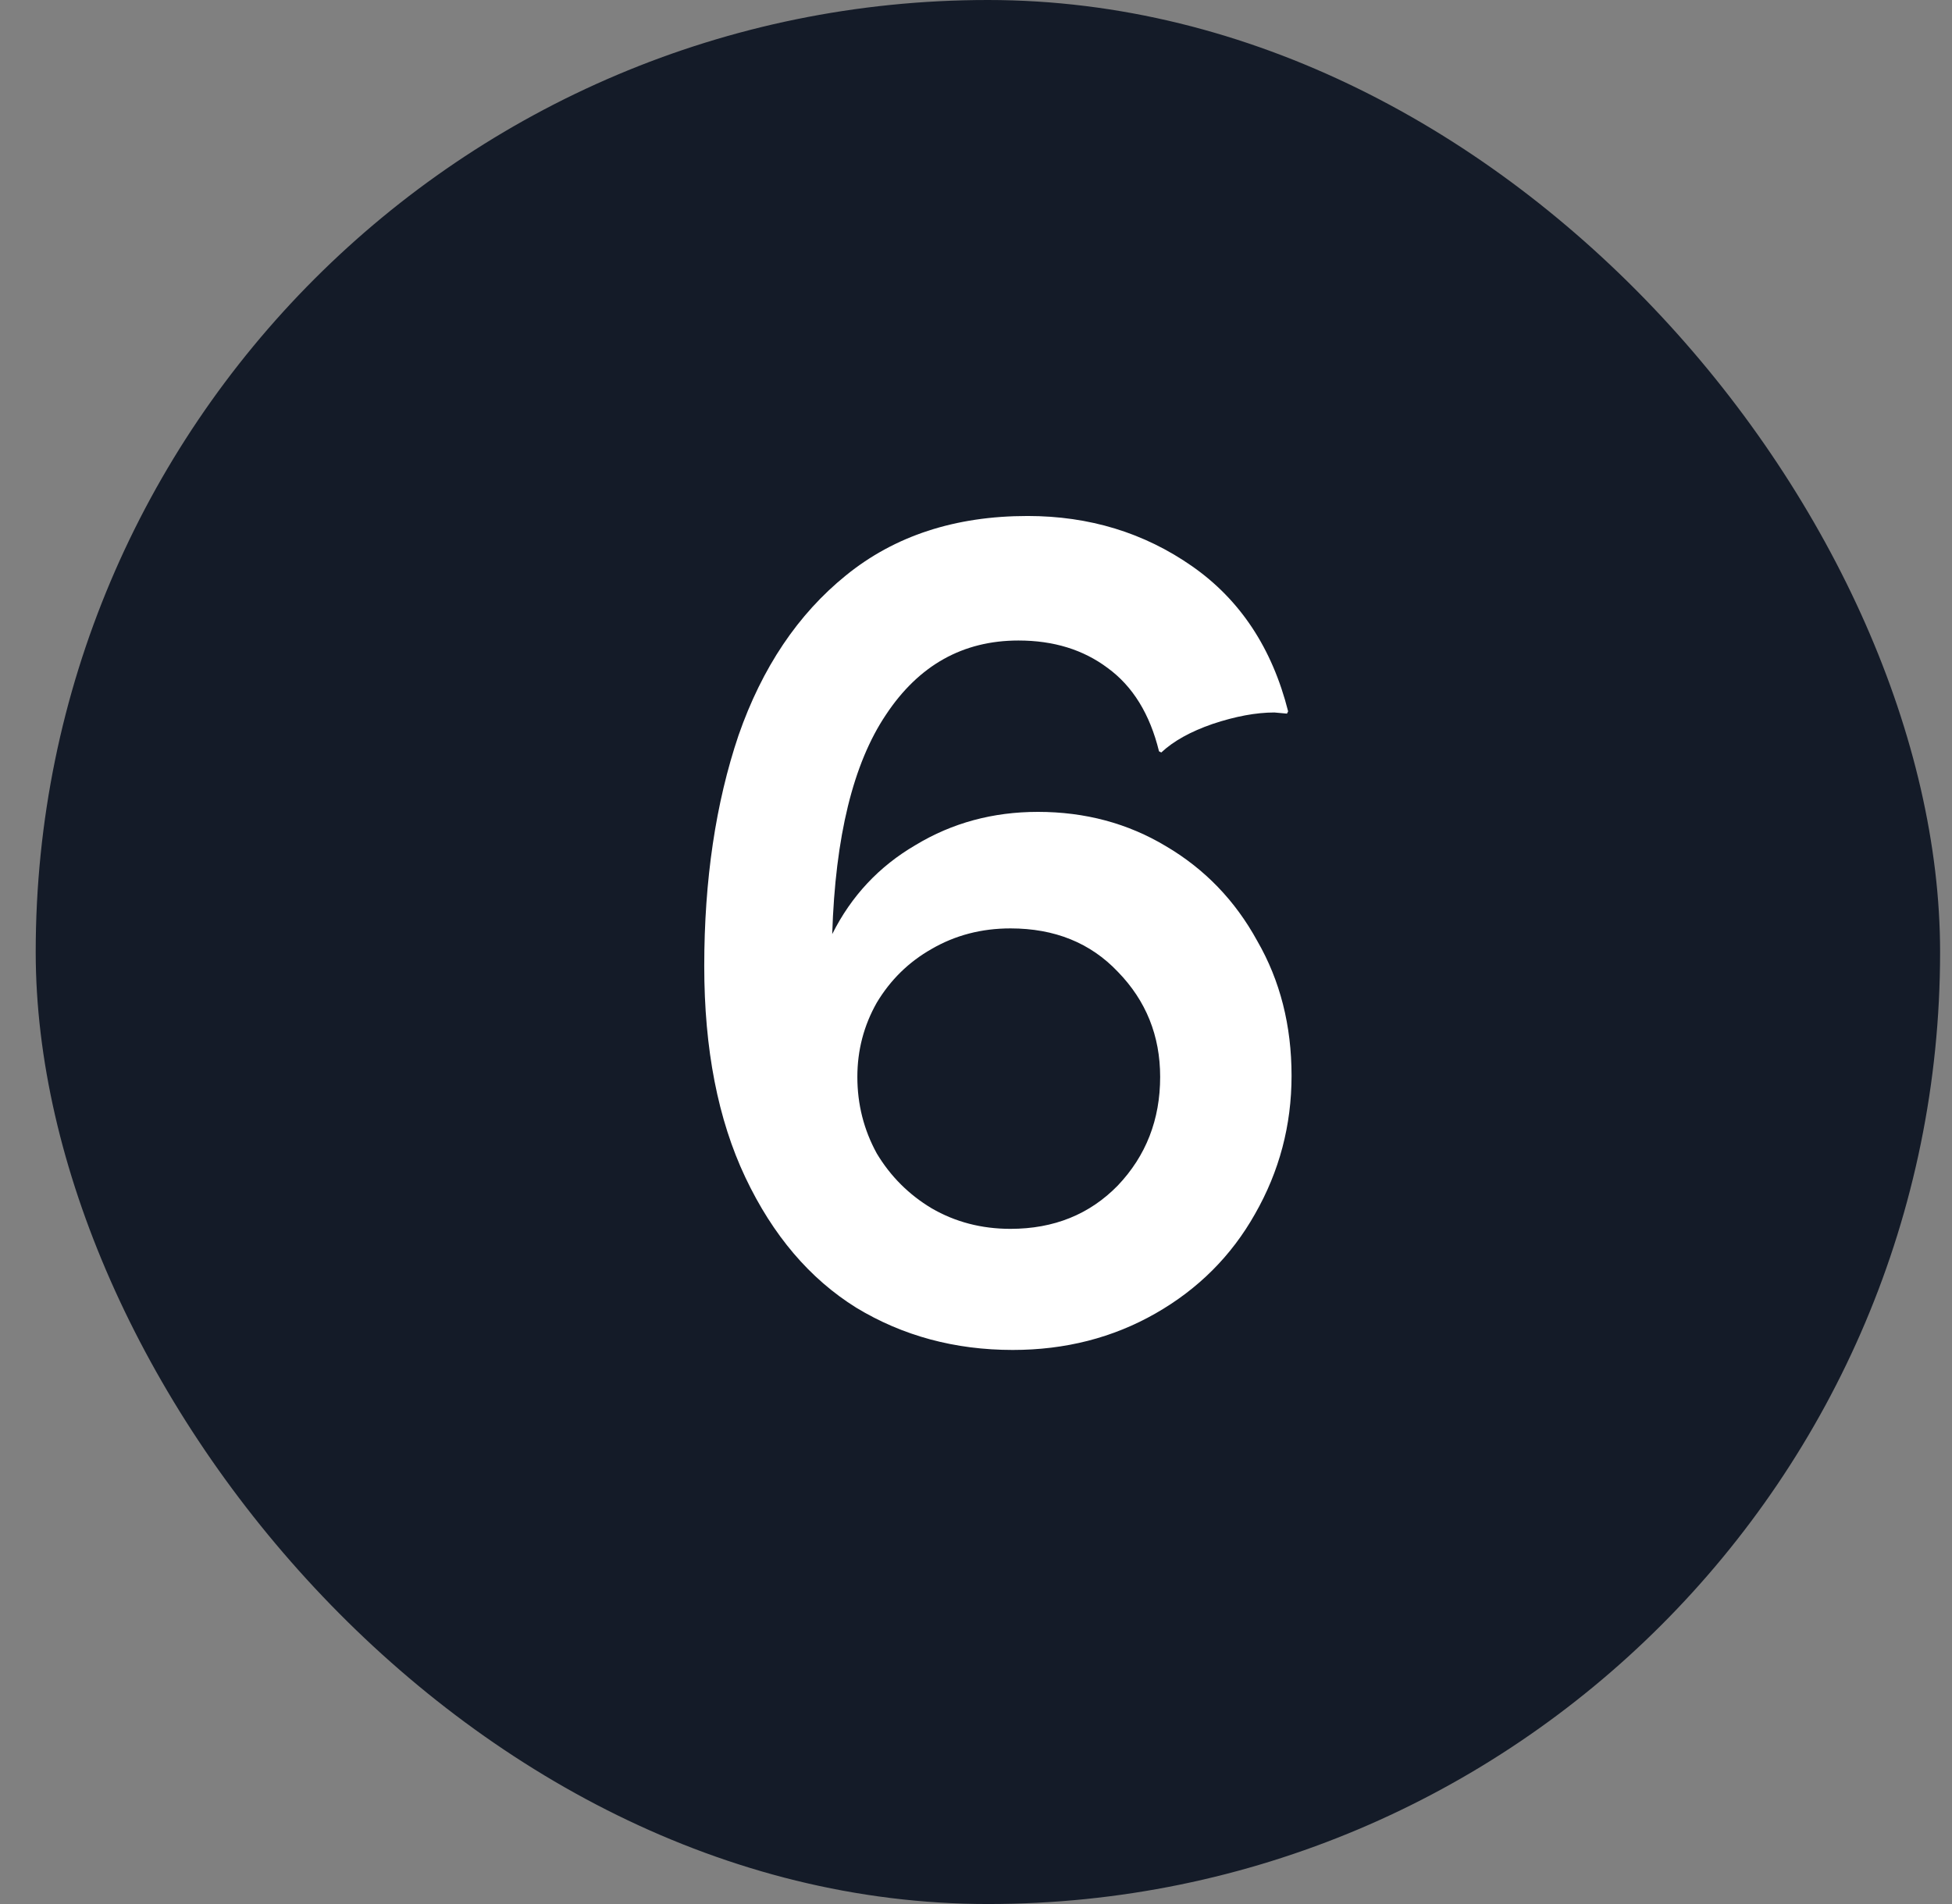 <?xml version="1.0" encoding="UTF-8"?> <svg xmlns="http://www.w3.org/2000/svg" width="41" height="40" viewBox="0 0 41 40" fill="none"><rect x="0" y="0" width="41" height="40" fill="#808080" stroke="none"/><rect x="0.75" width="40" height="40" rx="20" fill="#141B28"></rect><path d="M21.272 28.36C20.056 28.36 18.96 28.064 17.984 27.472C17.008 26.864 16.232 25.952 15.656 24.736C15.08 23.52 14.792 22.04 14.792 20.296C14.792 18.488 15.032 16.872 15.512 15.448C16.008 14.024 16.76 12.904 17.768 12.088C18.792 11.256 20.064 10.84 21.584 10.84C22.88 10.84 24.032 11.192 25.04 11.896C26.048 12.6 26.72 13.616 27.056 14.944L27.032 14.992L26.768 14.968C26.384 14.968 25.952 15.048 25.472 15.208C25.008 15.368 24.648 15.568 24.392 15.808L24.344 15.784C24.152 15 23.792 14.416 23.264 14.032C22.752 13.648 22.128 13.456 21.392 13.456C20.224 13.456 19.296 13.976 18.608 15.016C17.92 16.04 17.544 17.576 17.48 19.624C17.88 18.824 18.464 18.2 19.232 17.752C20 17.288 20.856 17.056 21.8 17.056C22.792 17.056 23.688 17.296 24.488 17.776C25.304 18.256 25.944 18.92 26.408 19.768C26.888 20.6 27.128 21.544 27.128 22.6C27.128 23.64 26.872 24.608 26.36 25.504C25.864 26.384 25.168 27.08 24.272 27.592C23.376 28.104 22.376 28.36 21.272 28.36ZM18.008 22.624C18.008 23.2 18.144 23.736 18.416 24.232C18.704 24.712 19.088 25.096 19.568 25.384C20.064 25.672 20.616 25.816 21.224 25.816C22.136 25.816 22.888 25.512 23.48 24.904C24.072 24.28 24.368 23.52 24.368 22.624C24.368 21.76 24.072 21.024 23.48 20.416C22.904 19.808 22.152 19.504 21.224 19.504C20.616 19.504 20.064 19.648 19.568 19.936C19.088 20.208 18.704 20.584 18.416 21.064C18.144 21.544 18.008 22.064 18.008 22.624Z" fill="white"></path></svg> 
